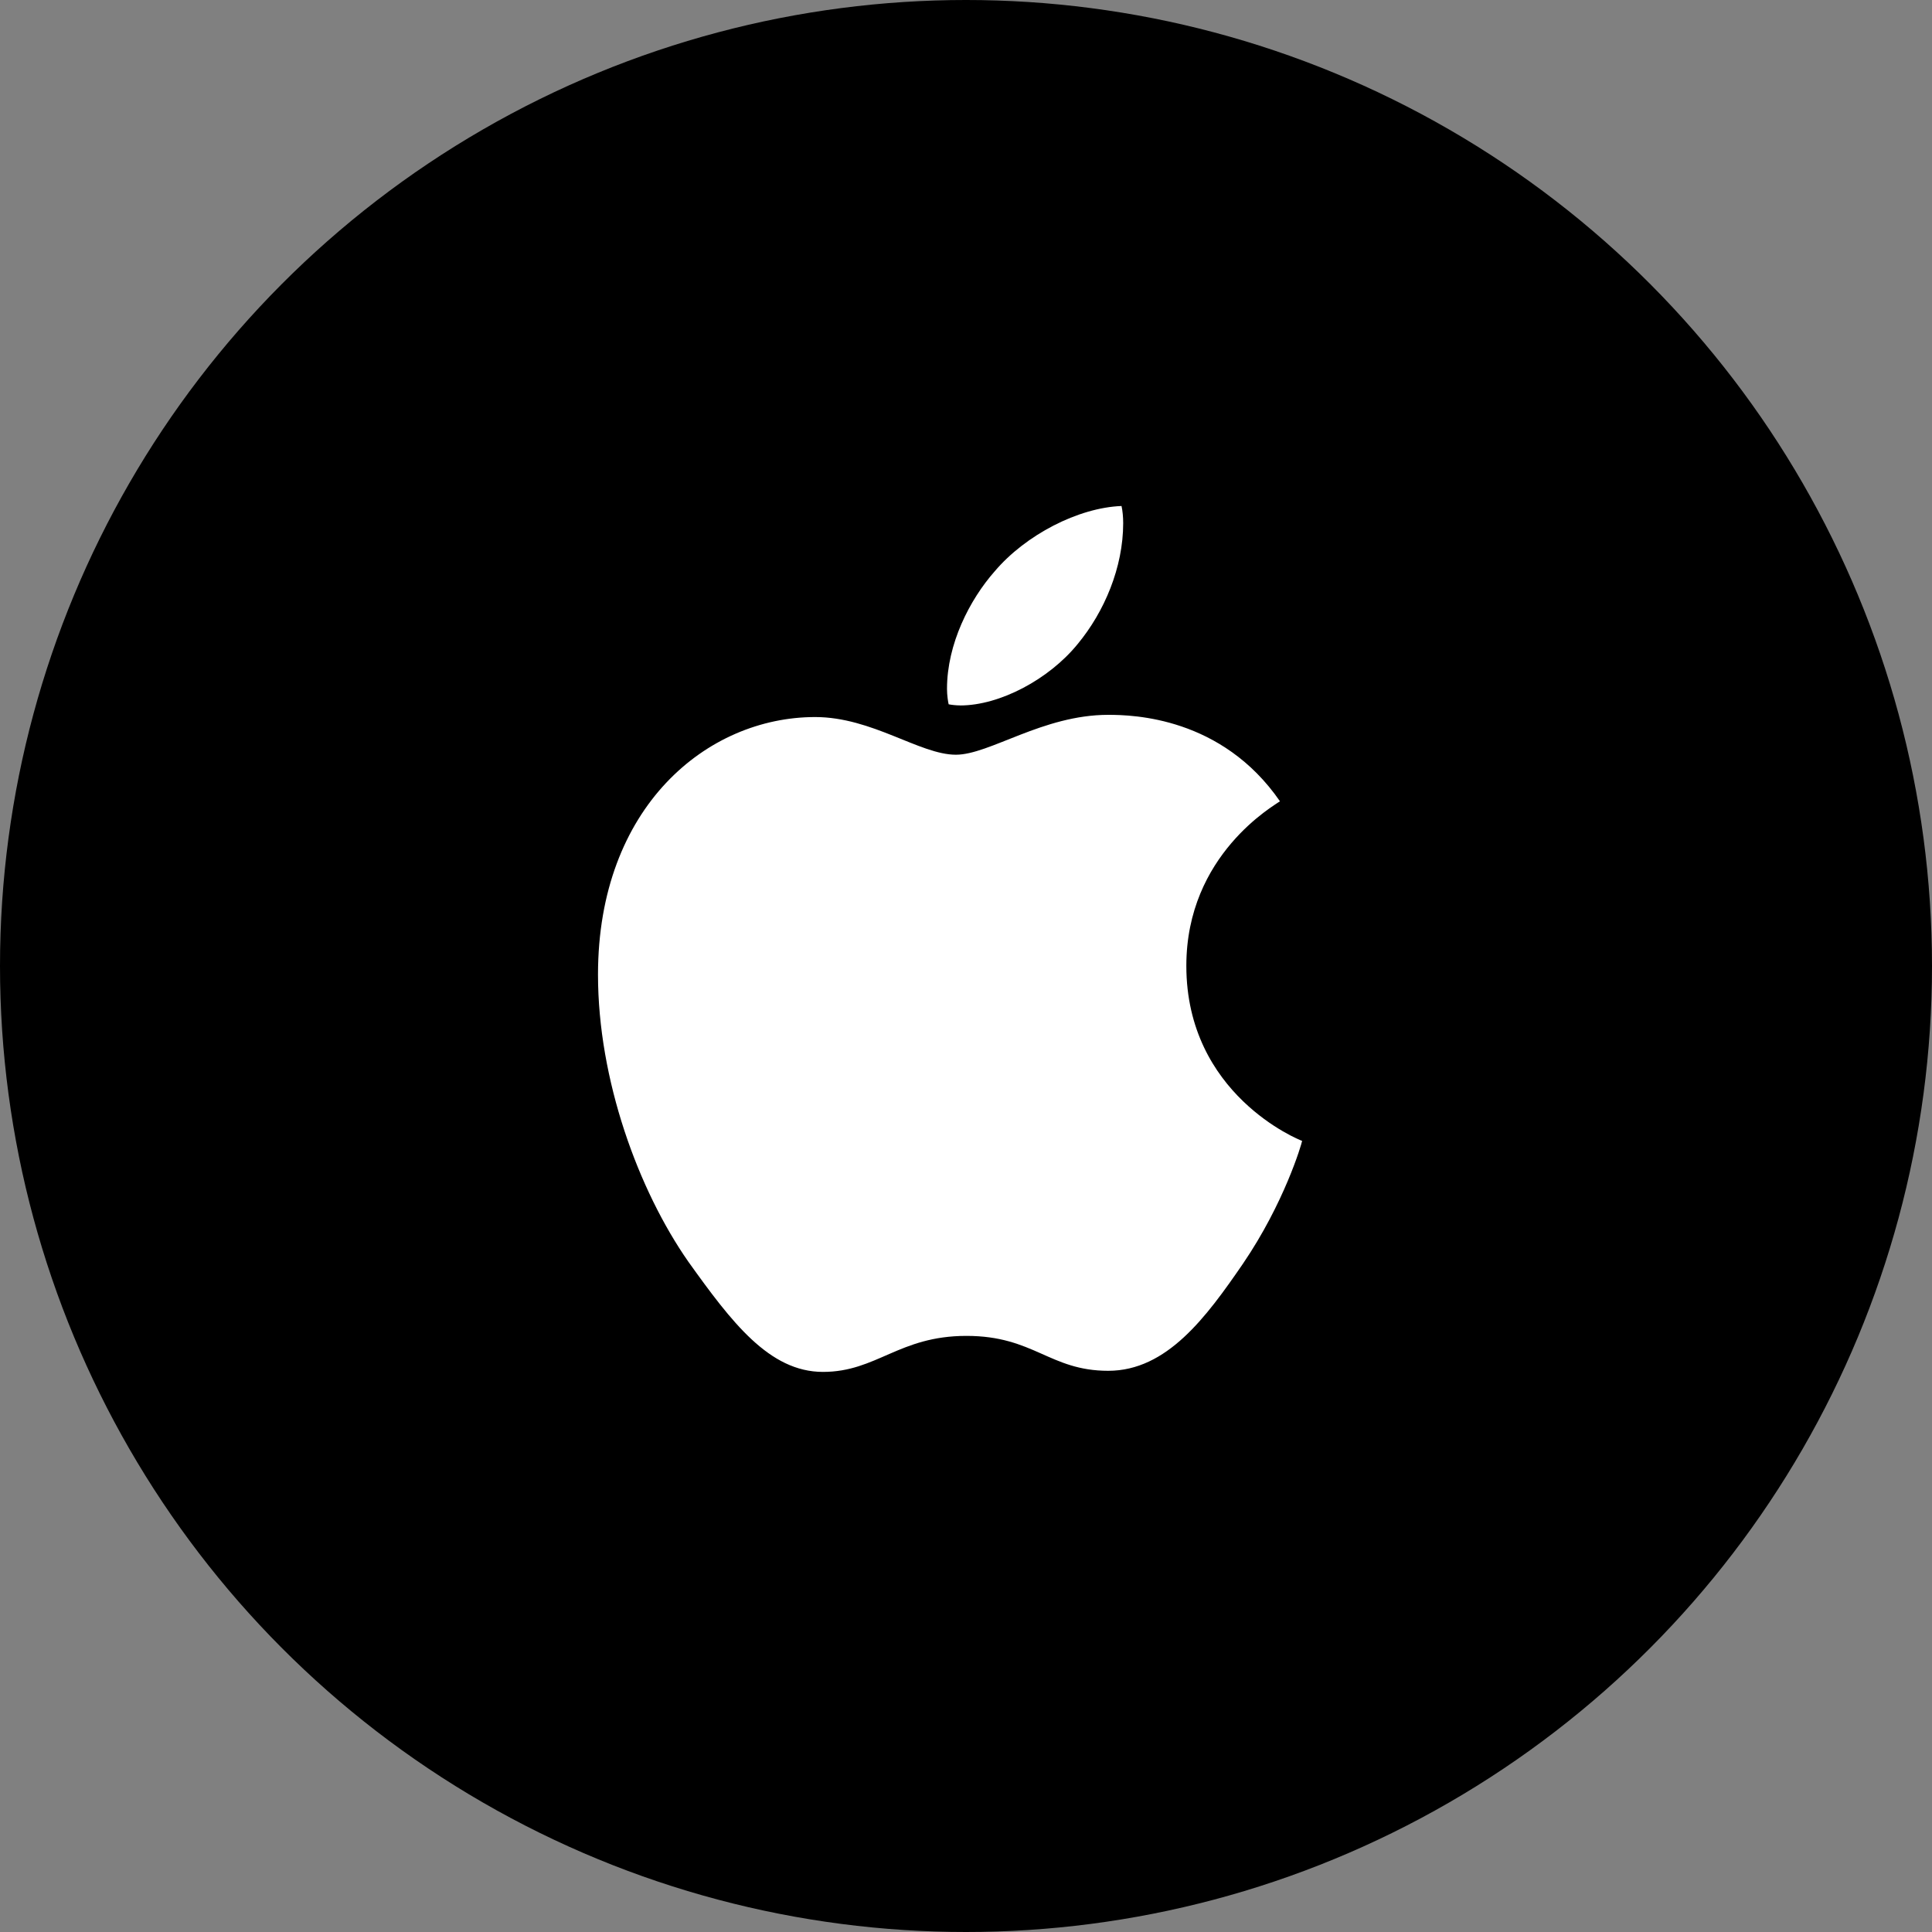 <svg width="42" height="42" viewBox="0 0 42 42" fill="none" xmlns="http://www.w3.org/2000/svg">
<rect x="0" y="0" width="42" height="42" fill="#808080" stroke="none"/>
<circle cx="21" cy="21" r="21" fill="black"/>
<g clip-path="url(#clip0_2311_1045)">
<path d="M27.825 17.419C27.717 17.503 25.79 18.575 25.79 20.996C25.79 23.79 28.235 24.778 28.307 24.802C28.295 24.874 27.921 26.151 27.018 27.476C26.224 28.632 25.368 29.8 24.092 29.8C22.816 29.8 22.478 29.041 21.009 29.041C19.54 29.041 19.058 29.824 17.89 29.824C16.722 29.824 15.903 28.74 14.963 27.427C13.879 25.873 13 23.477 13 21.188C13 17.539 15.373 15.588 17.721 15.588C18.961 15.588 19.997 16.407 20.78 16.407C21.514 16.407 22.67 15.54 24.092 15.54C24.633 15.54 26.561 15.588 27.825 17.419V17.419ZM20.876 15.335C20.78 15.335 20.683 15.323 20.623 15.311C20.611 15.263 20.587 15.119 20.587 14.974C20.587 13.999 21.081 13.035 21.623 12.421C22.297 11.626 23.441 11.036 24.381 11C24.405 11.108 24.417 11.241 24.417 11.373C24.417 12.337 24.007 13.3 23.429 13.999C22.803 14.77 21.732 15.336 20.876 15.336V15.335Z" fill="white"/>
</g>
<defs>
<clipPath id="clip0_2311_1045">
<rect width="16" height="18.824" fill="white" transform="translate(13 11)"/>
</clipPath>
</defs>
</svg>

